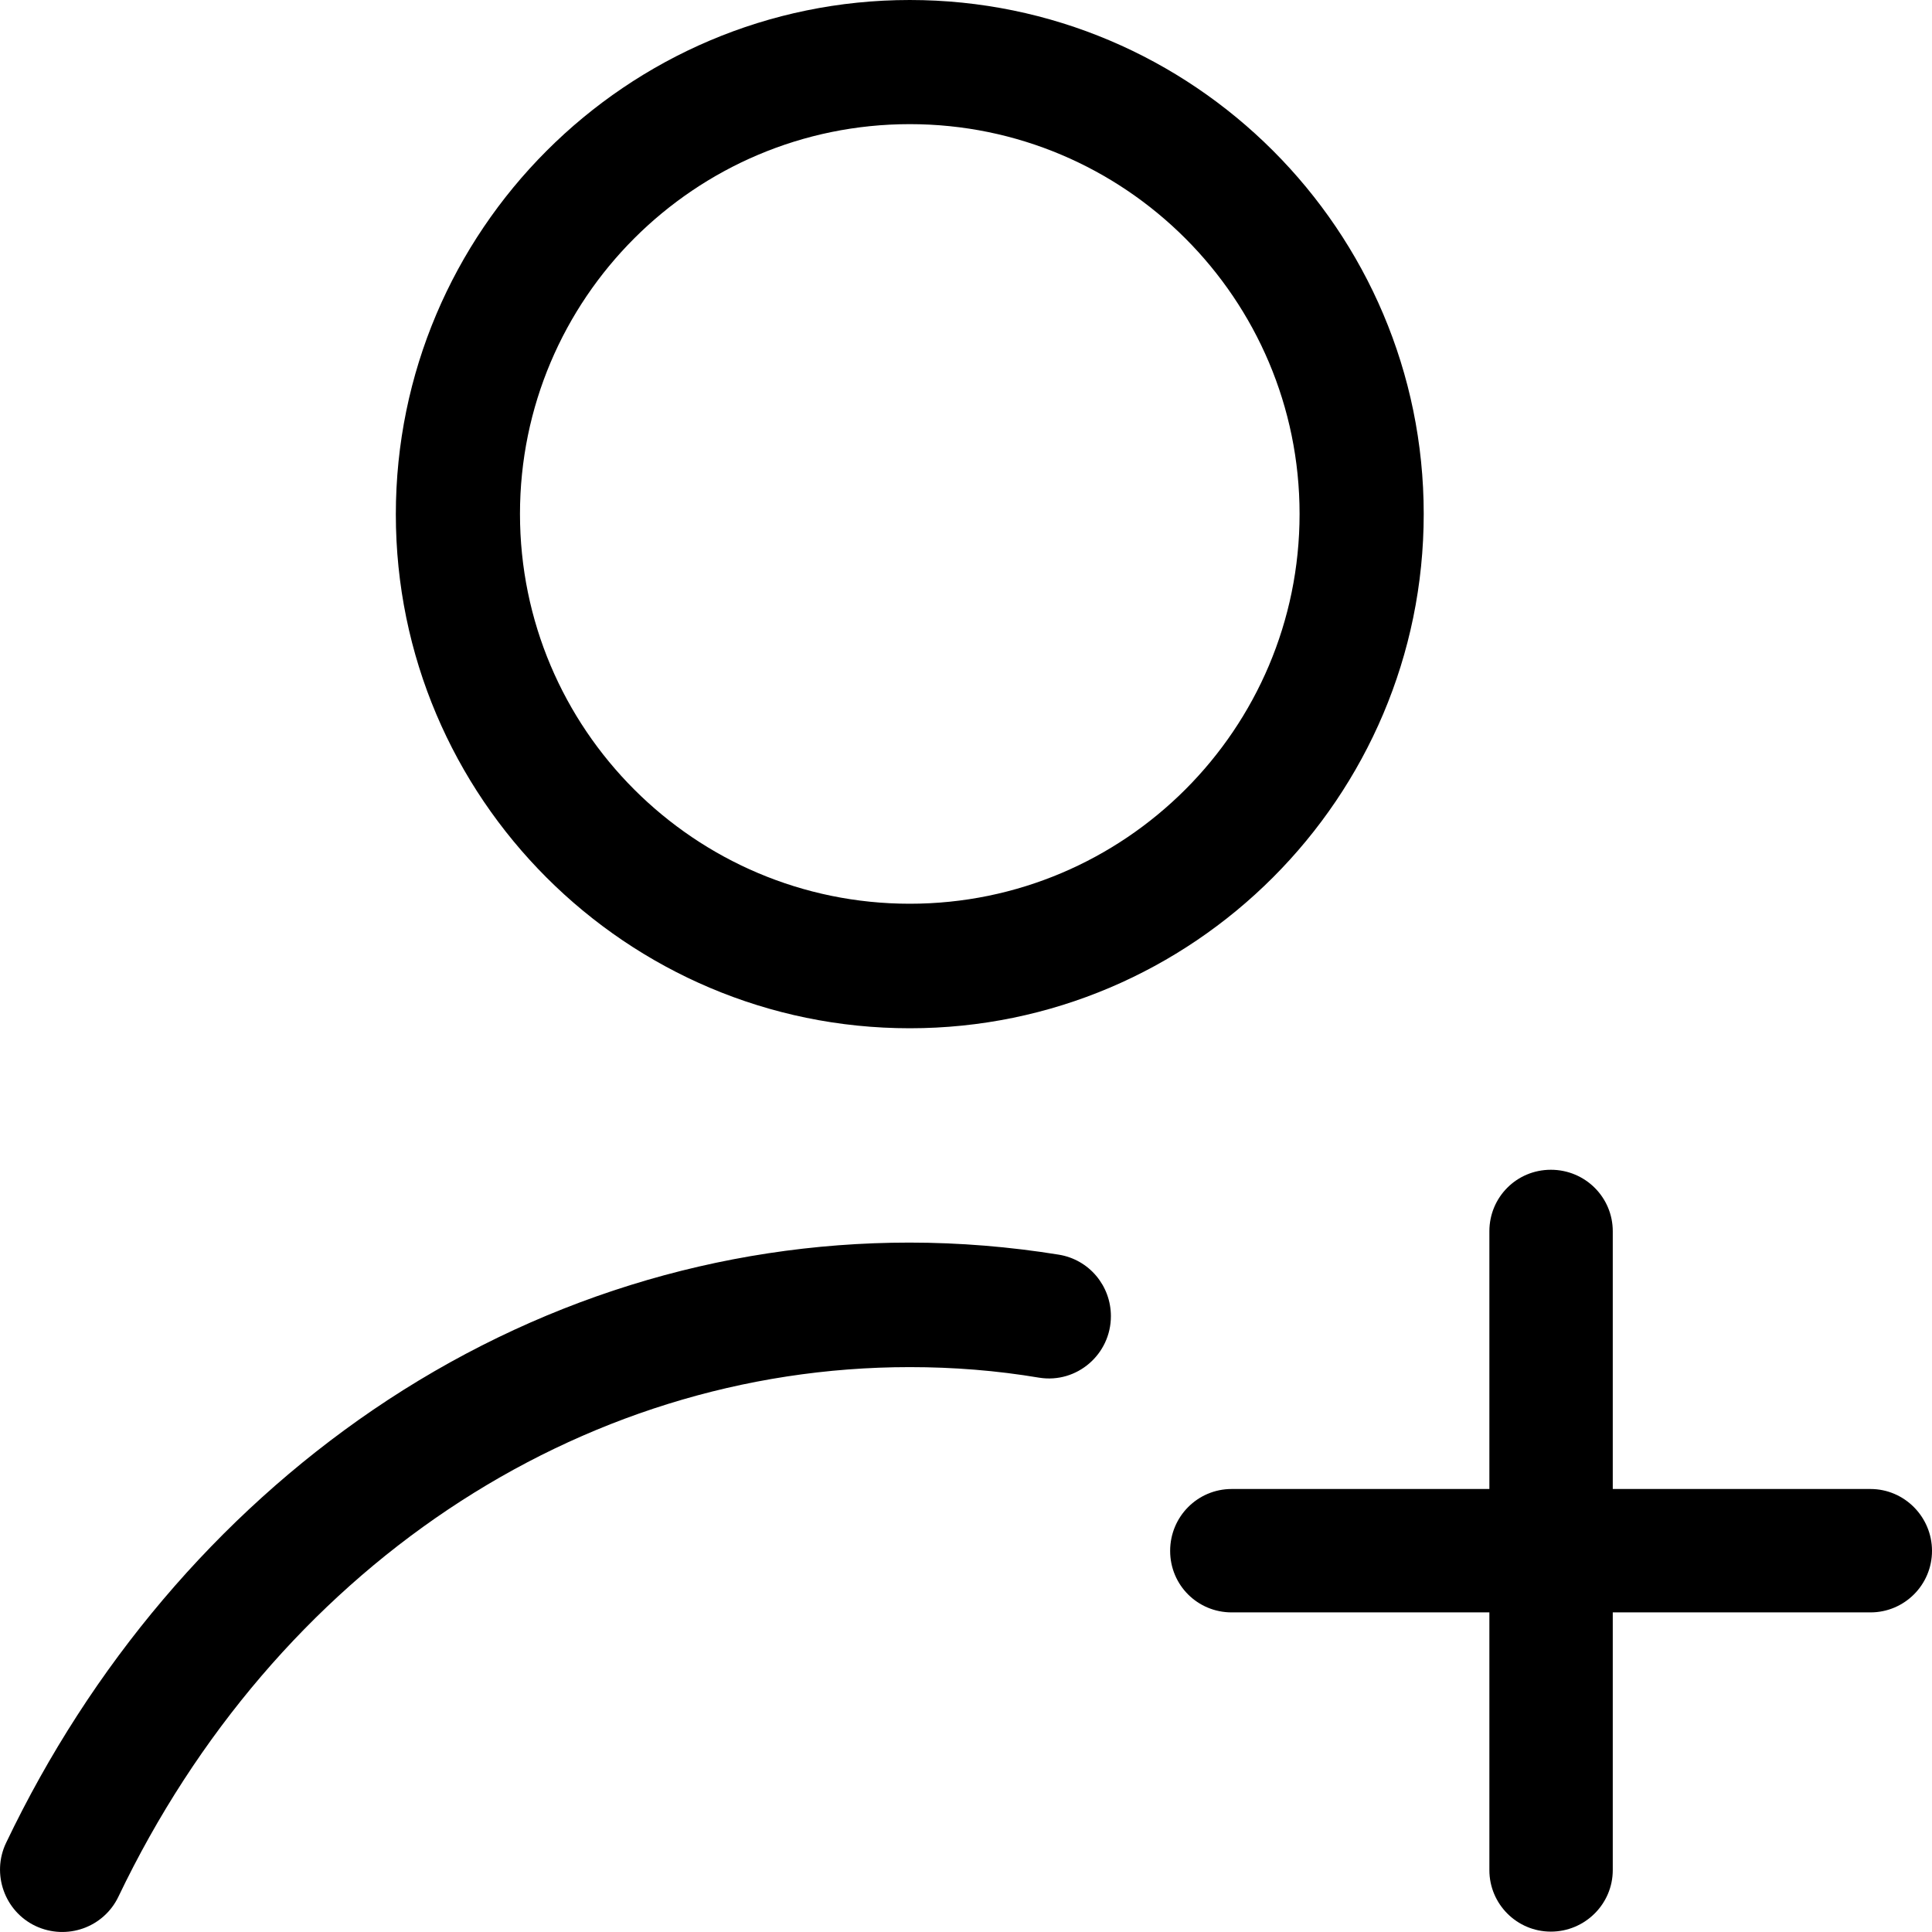 <?xml version="1.0" encoding="utf-8"?>
<!-- Generator: Adobe Illustrator 27.6.1, SVG Export Plug-In . SVG Version: 6.00 Build 0)  -->
<svg version="1.1" id="Layer_1" xmlns="http://www.w3.org/2000/svg" xmlns:xlink="http://www.w3.org/1999/xlink" x="0px" y="0px"
	 viewBox="0 0 512 512" style="enable-background:new 0 0 512 512;" xml:space="preserve">
<g>
	<path d="M241.1,272.5c-75.1,0-136.2-61.1-136.2-136.2S166,0,241.1,0s136.2,61.1,136.2,136.2S316.2,272.5,241.1,272.5z M241.1,32.9
		c-57,0-103.3,46.3-103.3,103.3s46.3,103.3,103.3,103.3s103.3-46.3,103.3-103.3S298.1,32.9,241.1,32.9z"/>
</g>
<path d="M495.7,394.6h-68.3v-68.3c0-9-7.3-16.3-16.4-16.3s-16.3,7.3-16.3,16.3v68.3h-68.3c-9,0-16.3,7.3-16.3,16.4
	s7.3,16.3,16.3,16.3h68.3v68.3c0,9,7.3,16.3,16.3,16.3s16.4-7.3,16.4-16.3v-68.3h68.3c9,0,16.3-7.3,16.3-16.3
	S504.7,394.6,495.7,394.6z"/>
<path d="M294.4,348.8c0-8.1-5.8-15-13.8-16.3c-13-2.1-26.3-3.2-39.6-3.2c-50.4,0-99.5,15.3-142.1,44.3
	c-41.2,28.1-74.8,67.7-97.3,114.8c-3.9,8.2-0.4,18.1,7.8,22c8.3,3.9,18.1,0.4,22-7.8c41.4-86.5,121.7-140.3,209.7-140.3
	c11.6,0,23,0.9,34.3,2.8C285.4,366.7,294.4,358.9,294.4,348.8L294.4,348.8z"/>
</svg>
